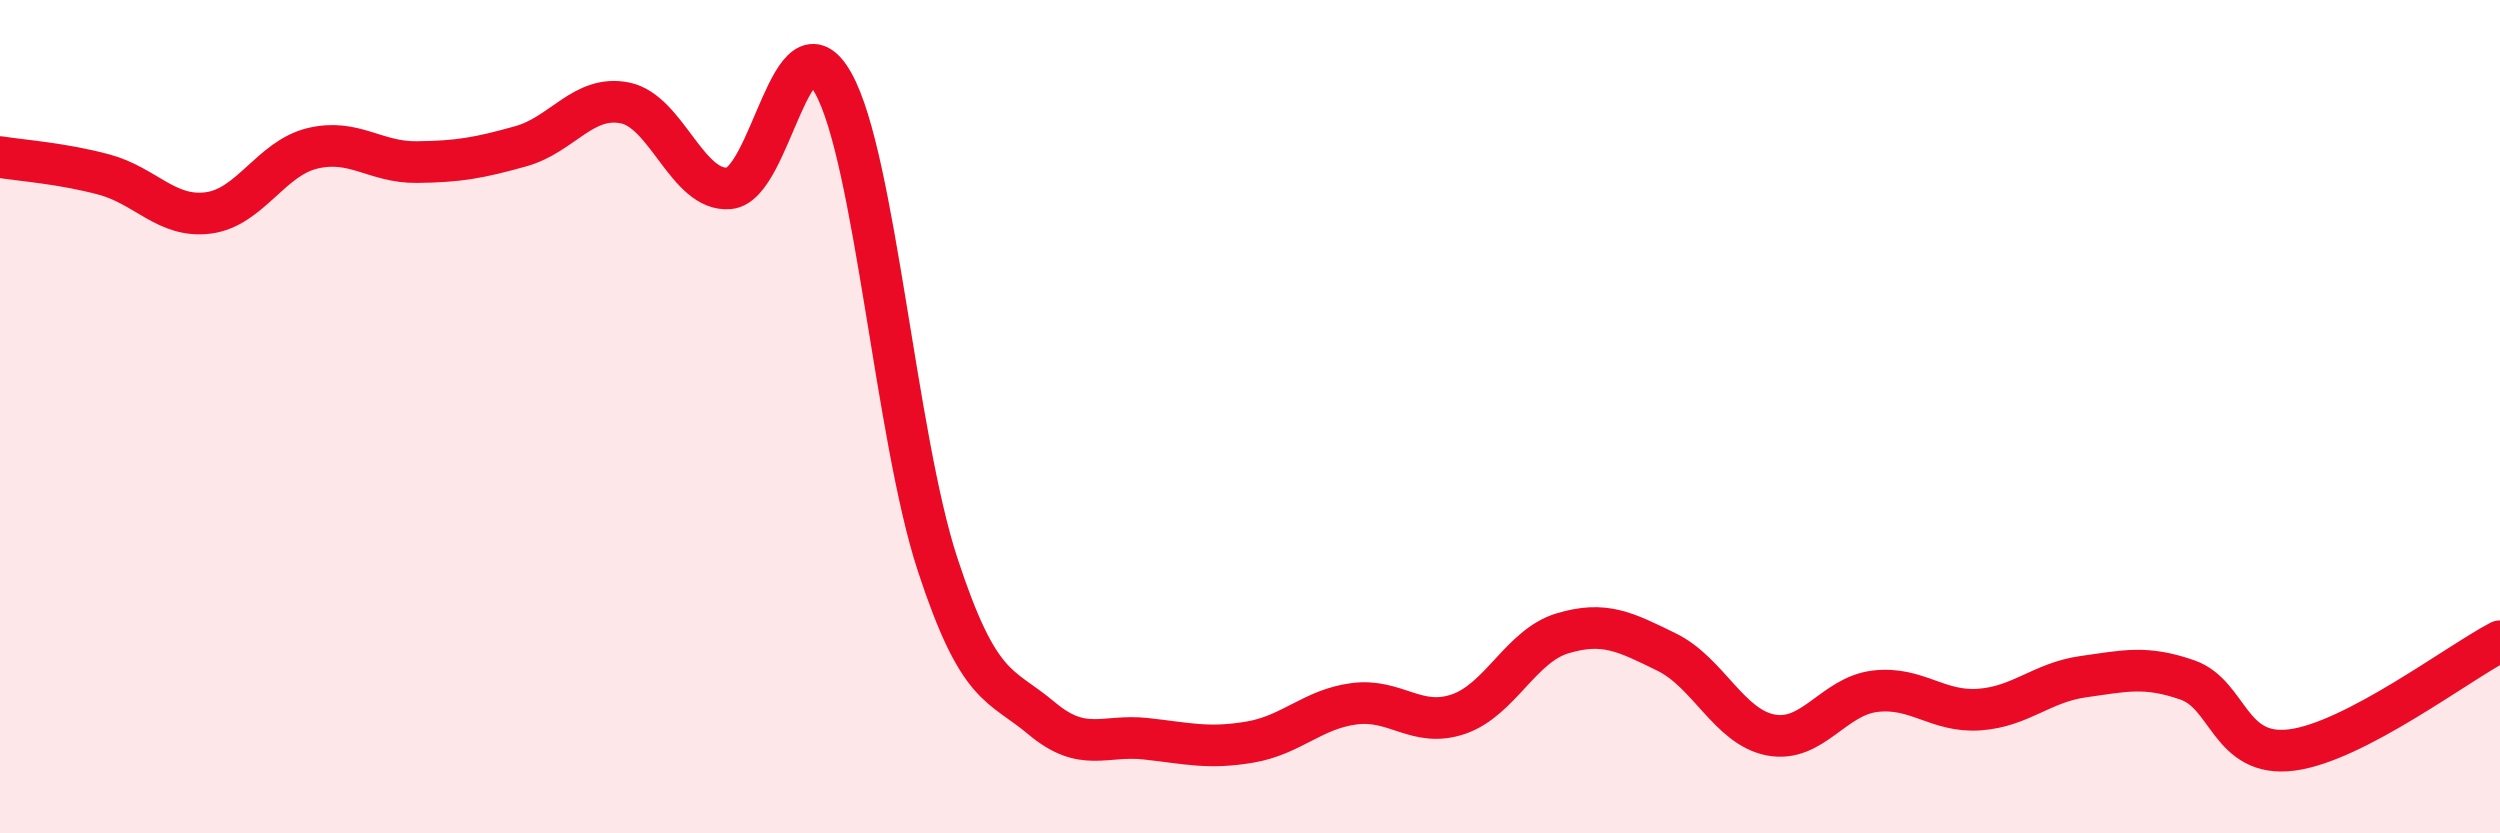 
    <svg width="60" height="20" viewBox="0 0 60 20" xmlns="http://www.w3.org/2000/svg">
      <path
        d="M 0,3.77 C 0.5,3.85 1.5,3.92 2.5,4.19 C 3.5,4.46 4,5.24 5,5.11 C 6,4.98 6.5,3.8 7.5,3.56 C 8.5,3.32 9,3.9 10,3.89 C 11,3.88 11.5,3.79 12.5,3.51 C 13.5,3.23 14,2.27 15,2.47 C 16,2.67 16.5,4.61 17.5,4.52 C 18.5,4.43 19,0.2 20,2 C 21,3.8 21.5,10.49 22.5,13.54 C 23.5,16.59 24,16.4 25,17.24 C 26,18.08 26.5,17.62 27.5,17.73 C 28.5,17.84 29,17.98 30,17.81 C 31,17.64 31.5,17.02 32.5,16.89 C 33.5,16.76 34,17.48 35,17.14 C 36,16.8 36.5,15.5 37.5,15.2 C 38.5,14.9 39,15.16 40,15.65 C 41,16.14 41.5,17.45 42.5,17.64 C 43.5,17.83 44,16.71 45,16.59 C 46,16.47 46.5,17.1 47.5,17.03 C 48.5,16.96 49,16.38 50,16.24 C 51,16.1 51.5,15.97 52.5,16.32 C 53.5,16.67 53.5,18.19 55,18 C 56.5,17.81 59,15.91 60,15.39L60 20L0 20Z"
        fill="#EB0A25"
        opacity="0.1"
        stroke-linecap="round"
        stroke-linejoin="round"
      />
      <path
        d="M 0,3.77 C 0.5,3.85 1.5,3.92 2.5,4.19 C 3.5,4.46 4,5.24 5,5.11 C 6,4.98 6.5,3.8 7.5,3.56 C 8.5,3.32 9,3.9 10,3.89 C 11,3.88 11.5,3.79 12.5,3.51 C 13.5,3.23 14,2.27 15,2.47 C 16,2.67 16.5,4.61 17.5,4.52 C 18.5,4.43 19,0.2 20,2 C 21,3.8 21.5,10.49 22.5,13.54 C 23.5,16.59 24,16.4 25,17.24 C 26,18.08 26.5,17.62 27.5,17.73 C 28.5,17.84 29,17.98 30,17.81 C 31,17.64 31.5,17.02 32.5,16.89 C 33.5,16.76 34,17.48 35,17.14 C 36,16.8 36.5,15.5 37.5,15.2 C 38.5,14.9 39,15.16 40,15.65 C 41,16.14 41.5,17.45 42.5,17.64 C 43.5,17.83 44,16.71 45,16.59 C 46,16.47 46.5,17.1 47.5,17.03 C 48.5,16.96 49,16.38 50,16.24 C 51,16.1 51.5,15.97 52.5,16.32 C 53.5,16.67 53.5,18.19 55,18 C 56.5,17.81 59,15.91 60,15.39"
        stroke="#EB0A25"
        stroke-width="1"
        fill="none"
        stroke-linecap="round"
        stroke-linejoin="round"
      />
    </svg>
  